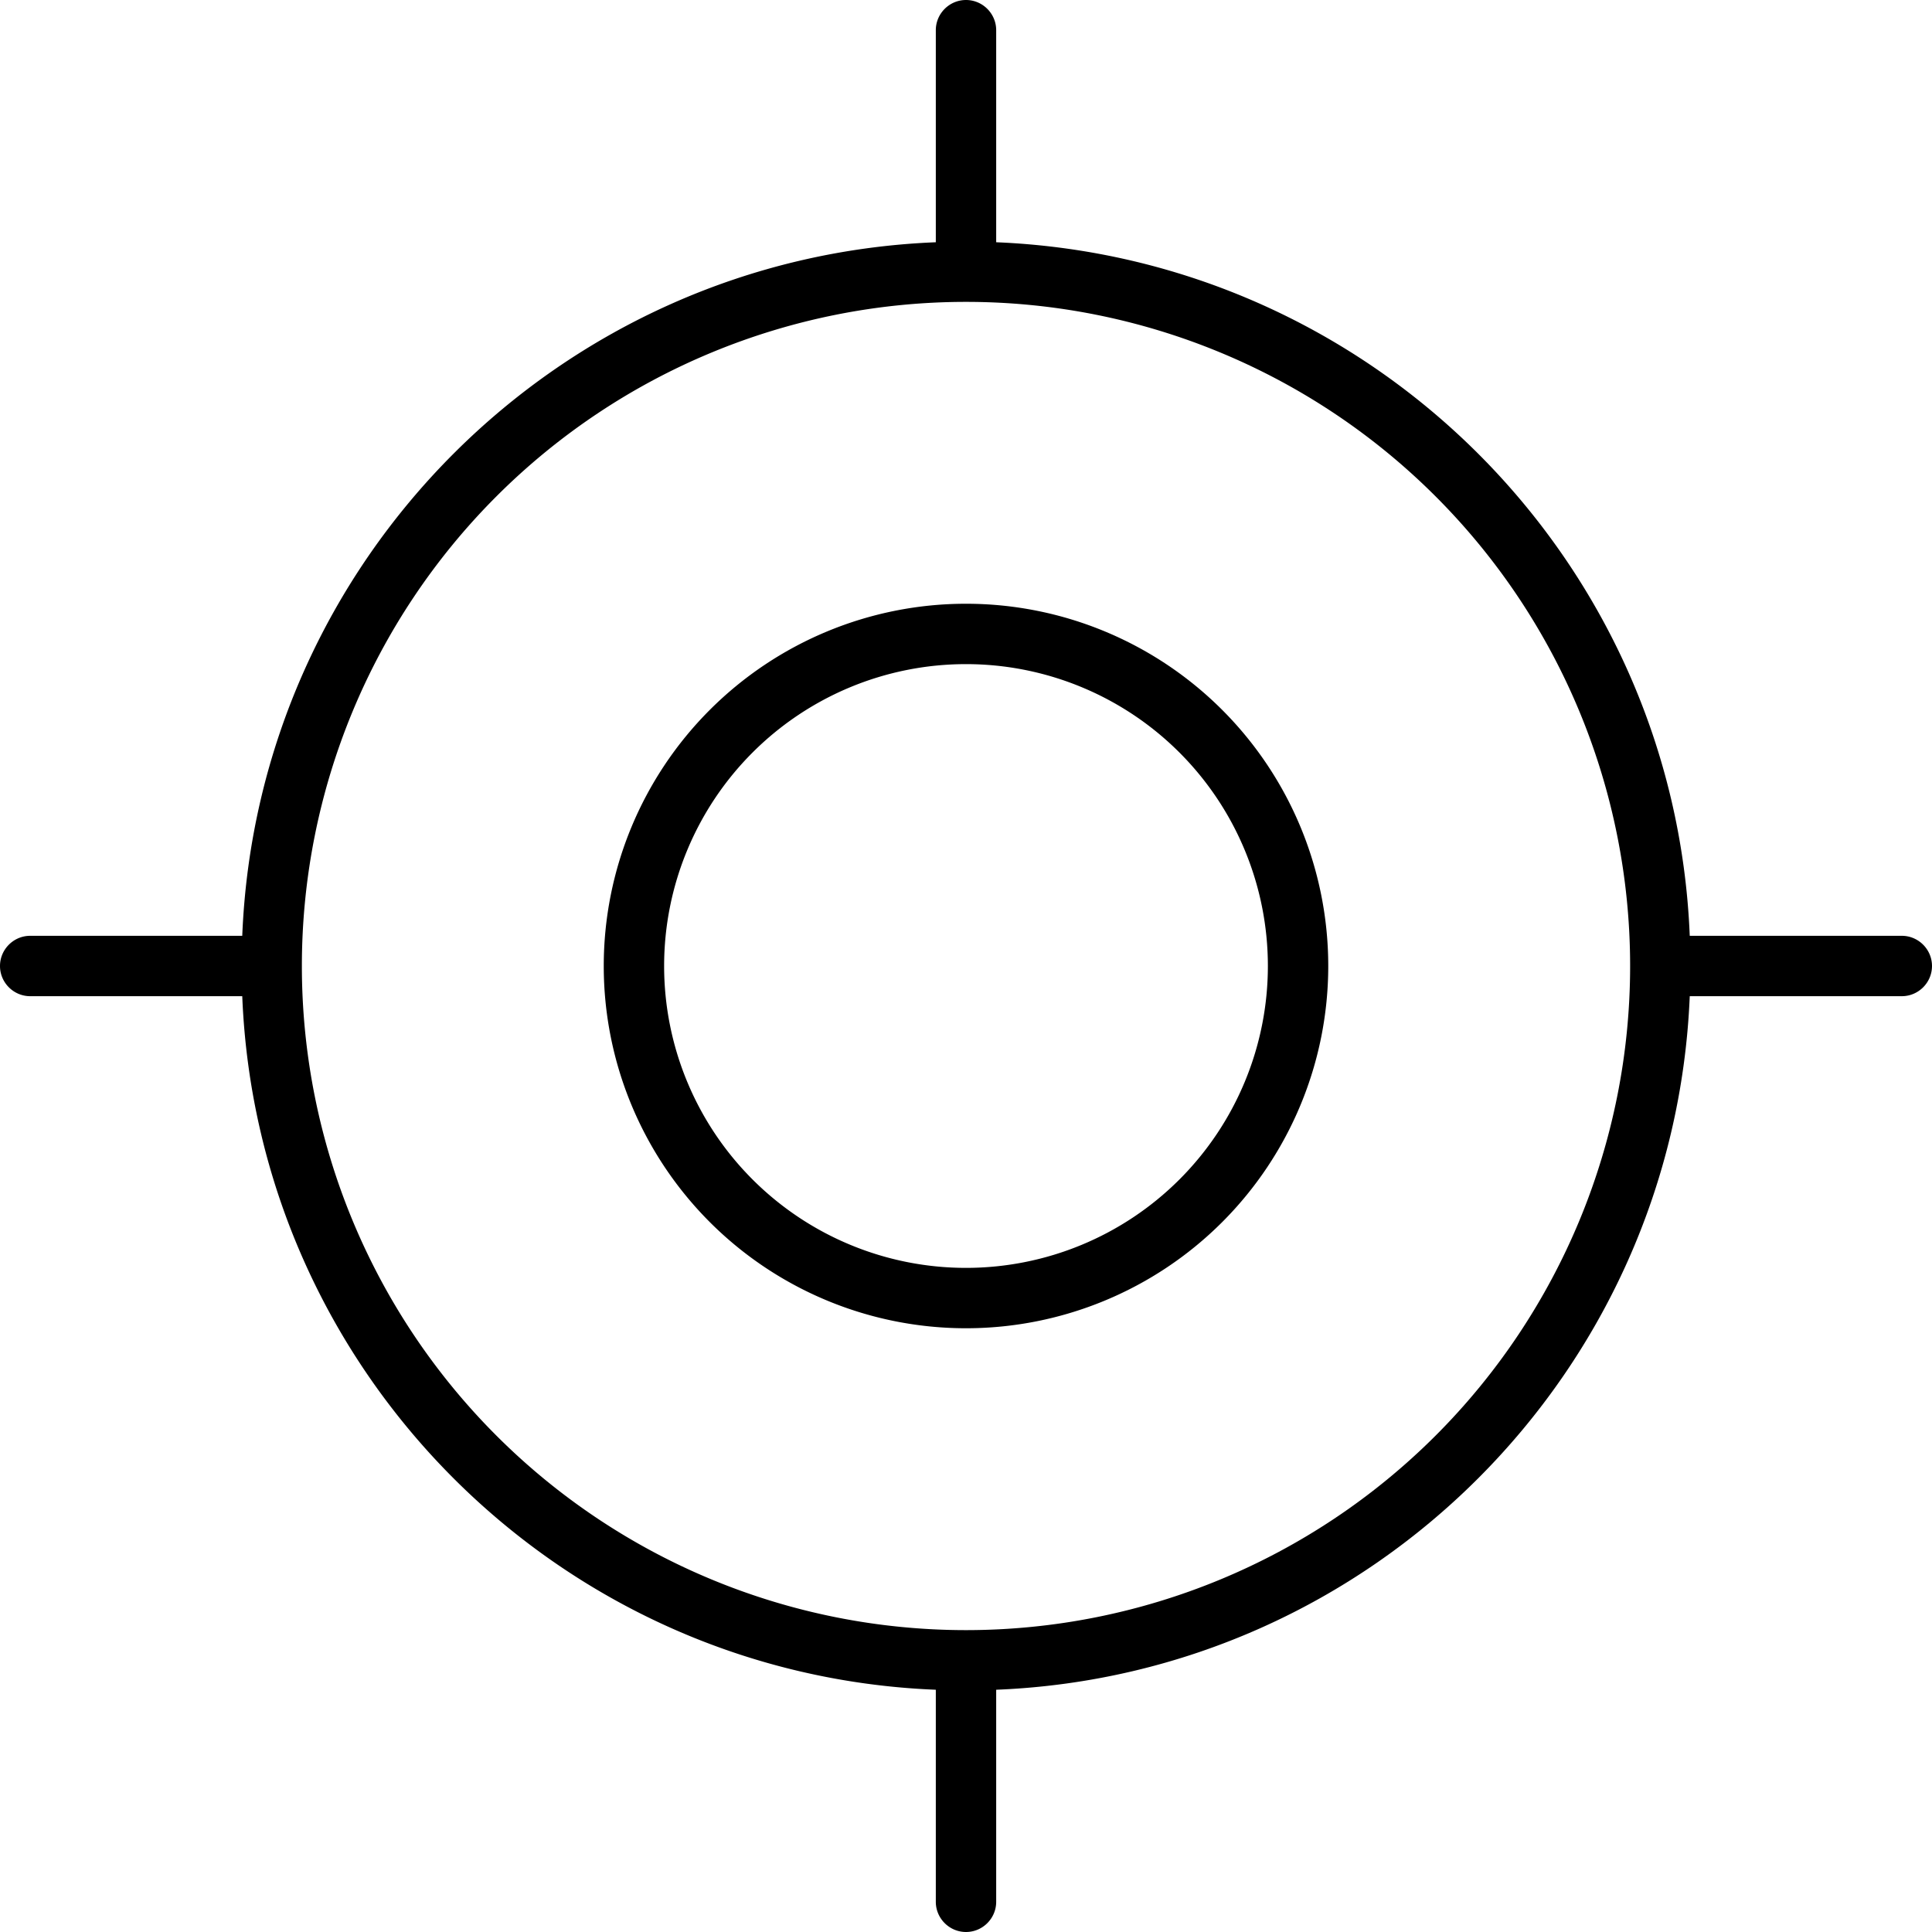 <svg xmlns="http://www.w3.org/2000/svg" viewBox="0 0 512 512"><!--! Font Awesome Pro 6.4.0 by @fontawesome - https://fontawesome.com License - https://fontawesome.com/license (Commercial License) Copyright 2023 Fonticons, Inc. --><path d="M256 0c4.4 0 8 3.6 8 8V64.2c99.7 4.1 179.8 84.2 183.8 183.8H504c4.4 0 8 3.6 8 8s-3.6 8-8 8H447.8c-4.1 99.7-84.2 179.8-183.8 183.8V504c0 4.4-3.6 8-8 8s-8-3.6-8-8V447.8C148.3 443.8 68.2 363.7 64.2 264H8c-4.4 0-8-3.6-8-8s3.6-8 8-8H64.2C68.2 148.3 148.3 68.2 248 64.2V8c0-4.4 3.6-8 8-8zM80 256a176 176 0 1 0 352 0A176 176 0 1 0 80 256zm256 0a80 80 0 1 0 -160 0 80 80 0 1 0 160 0zm-176 0a96 96 0 1 1 192 0 96 96 0 1 1 -192 0z"/></svg>